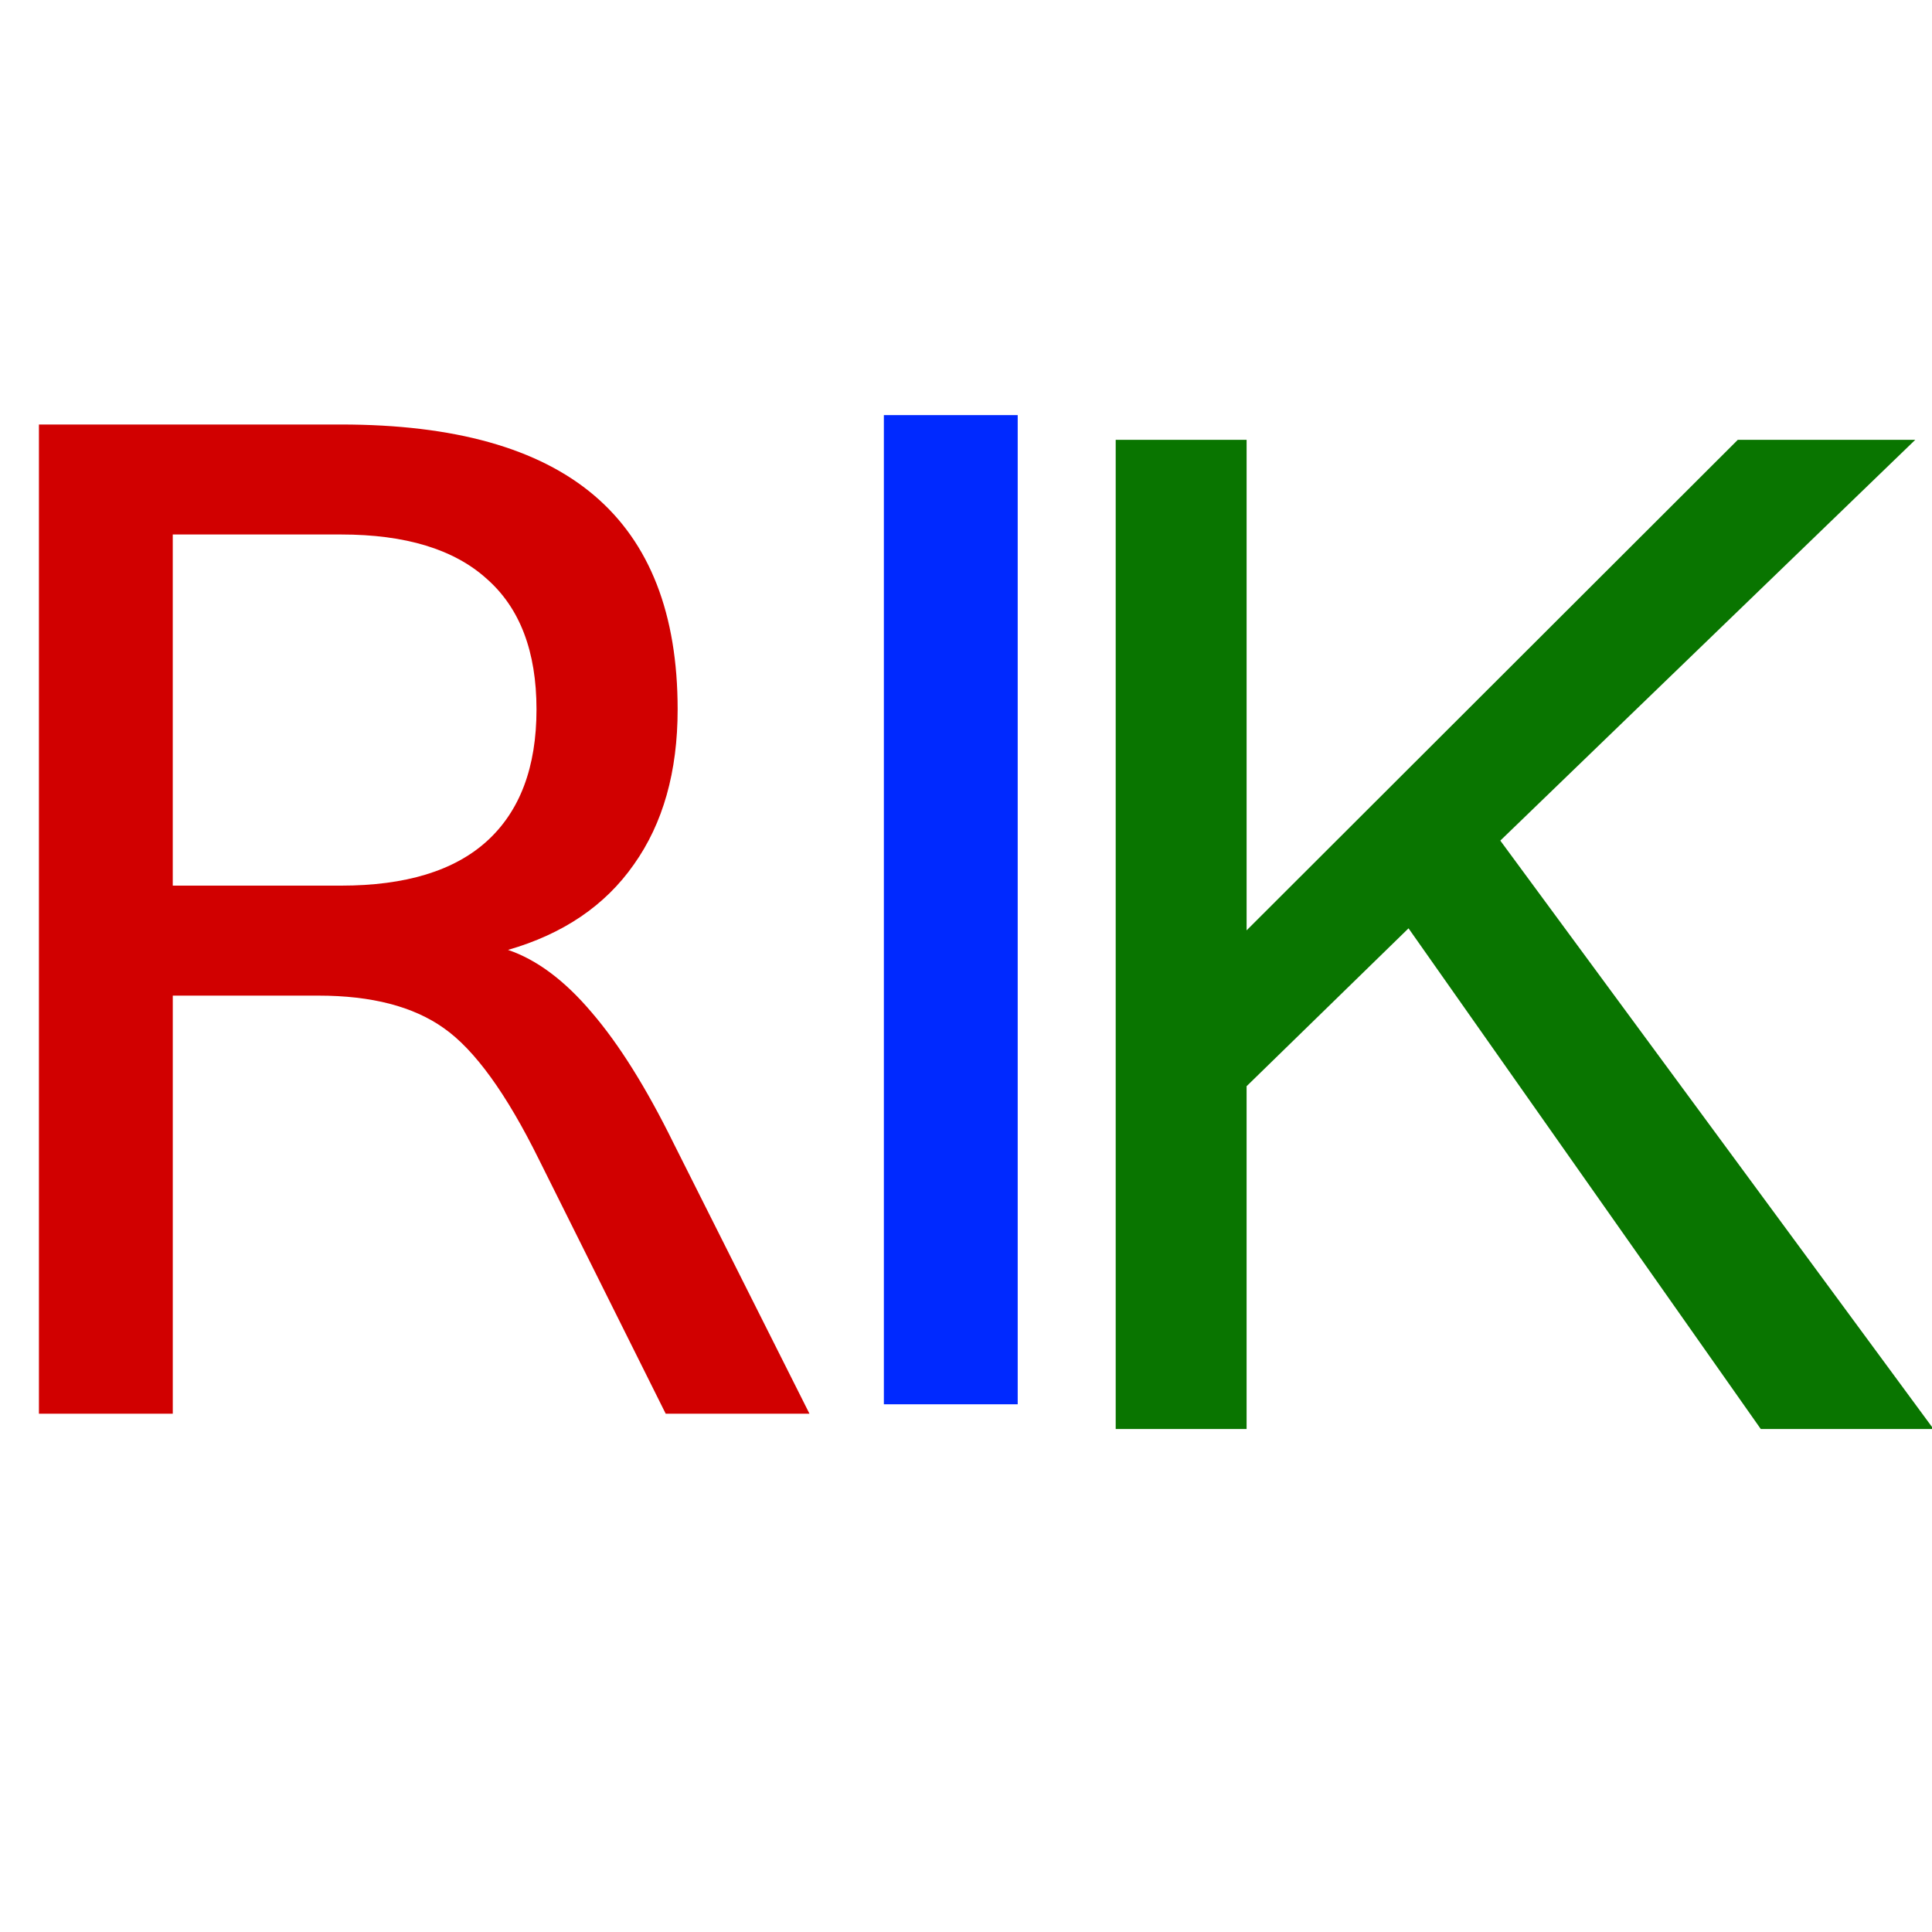 <svg version="1.1" width="100" height="100" xmlns="http://www.w3.org/2000/svg" style="background-color: rgb(255, 255, 255);" viewBox="0 0 100 100"><svg height="100" viewBox="0 0 100 100" width="100" version="1.1" data-fname="abc-r_9.svg" ica="0" style="background-color: rgb(255, 255, 255);"><g transform="translate(-10.5,15) scale(0.64,0.64) rotate(0,50,50)" scale="0.64" xtranslate="-10.5" ytranslate="15"><path style="fill: rgb(209, 0, 0);" d="m57.491 53.386q3.483 1.179 6.752 5.037 3.322 3.858 6.644 10.61l10.985 21.862h-11.628l-10.234-20.523q-3.965-8.037-7.716-10.663-3.697-2.626-10.127-2.626h-11.788v33.811h-10.824v-80h24.434q13.717 0 20.469 5.733 6.752 5.733 6.752 17.307 0 7.555-3.537 12.539-3.483 4.983-10.181 6.912zm-27.113-33.597v28.399h13.61q7.823 0 11.788-3.59 4.019-3.644 4.019-10.663 0-7.019-4.019-10.556-3.965-3.59-11.788-3.59h-13.61z" idkol="ikol0"/></g></svg><svg height="100" viewBox="0 0 100 100" width="100" version="1.1" data-fname="abc-i_9.svg" ica="1" style="background-color: rgb(255, 255, 255);"><g transform="translate(17,15) scale(0.64,0.64) rotate(0,50,50)" scale="0.64" xtranslate="17" ytranslate="15"><path style="fill: rgb(0, 41, 255);" d="m44.92 10.134h10.824v80h-10.824v-80z" idkol="ikol0"/></g></svg><svg height="100" viewBox="0 0 100 100" width="100" version="1.1" data-fname="abc-k_9.svg" ica="2" style="background-color: rgb(255, 255, 255);"><g transform="translate(46,15.5) scale(0.64,0.64) rotate(0,50,50)" scale="0.64" xtranslate="46" ytranslate="15.5"><path style="fill: rgb(9, 117, 0);" d="m18.357 91.35v-80h10.587v39.673l39.727-39.673h14.352l-33.561 32.415 35.034 47.585h-13.97l-28.486-40.491-13.097 12.769v27.722h-10.587z" idkol="ikol0"/></g></svg></svg>